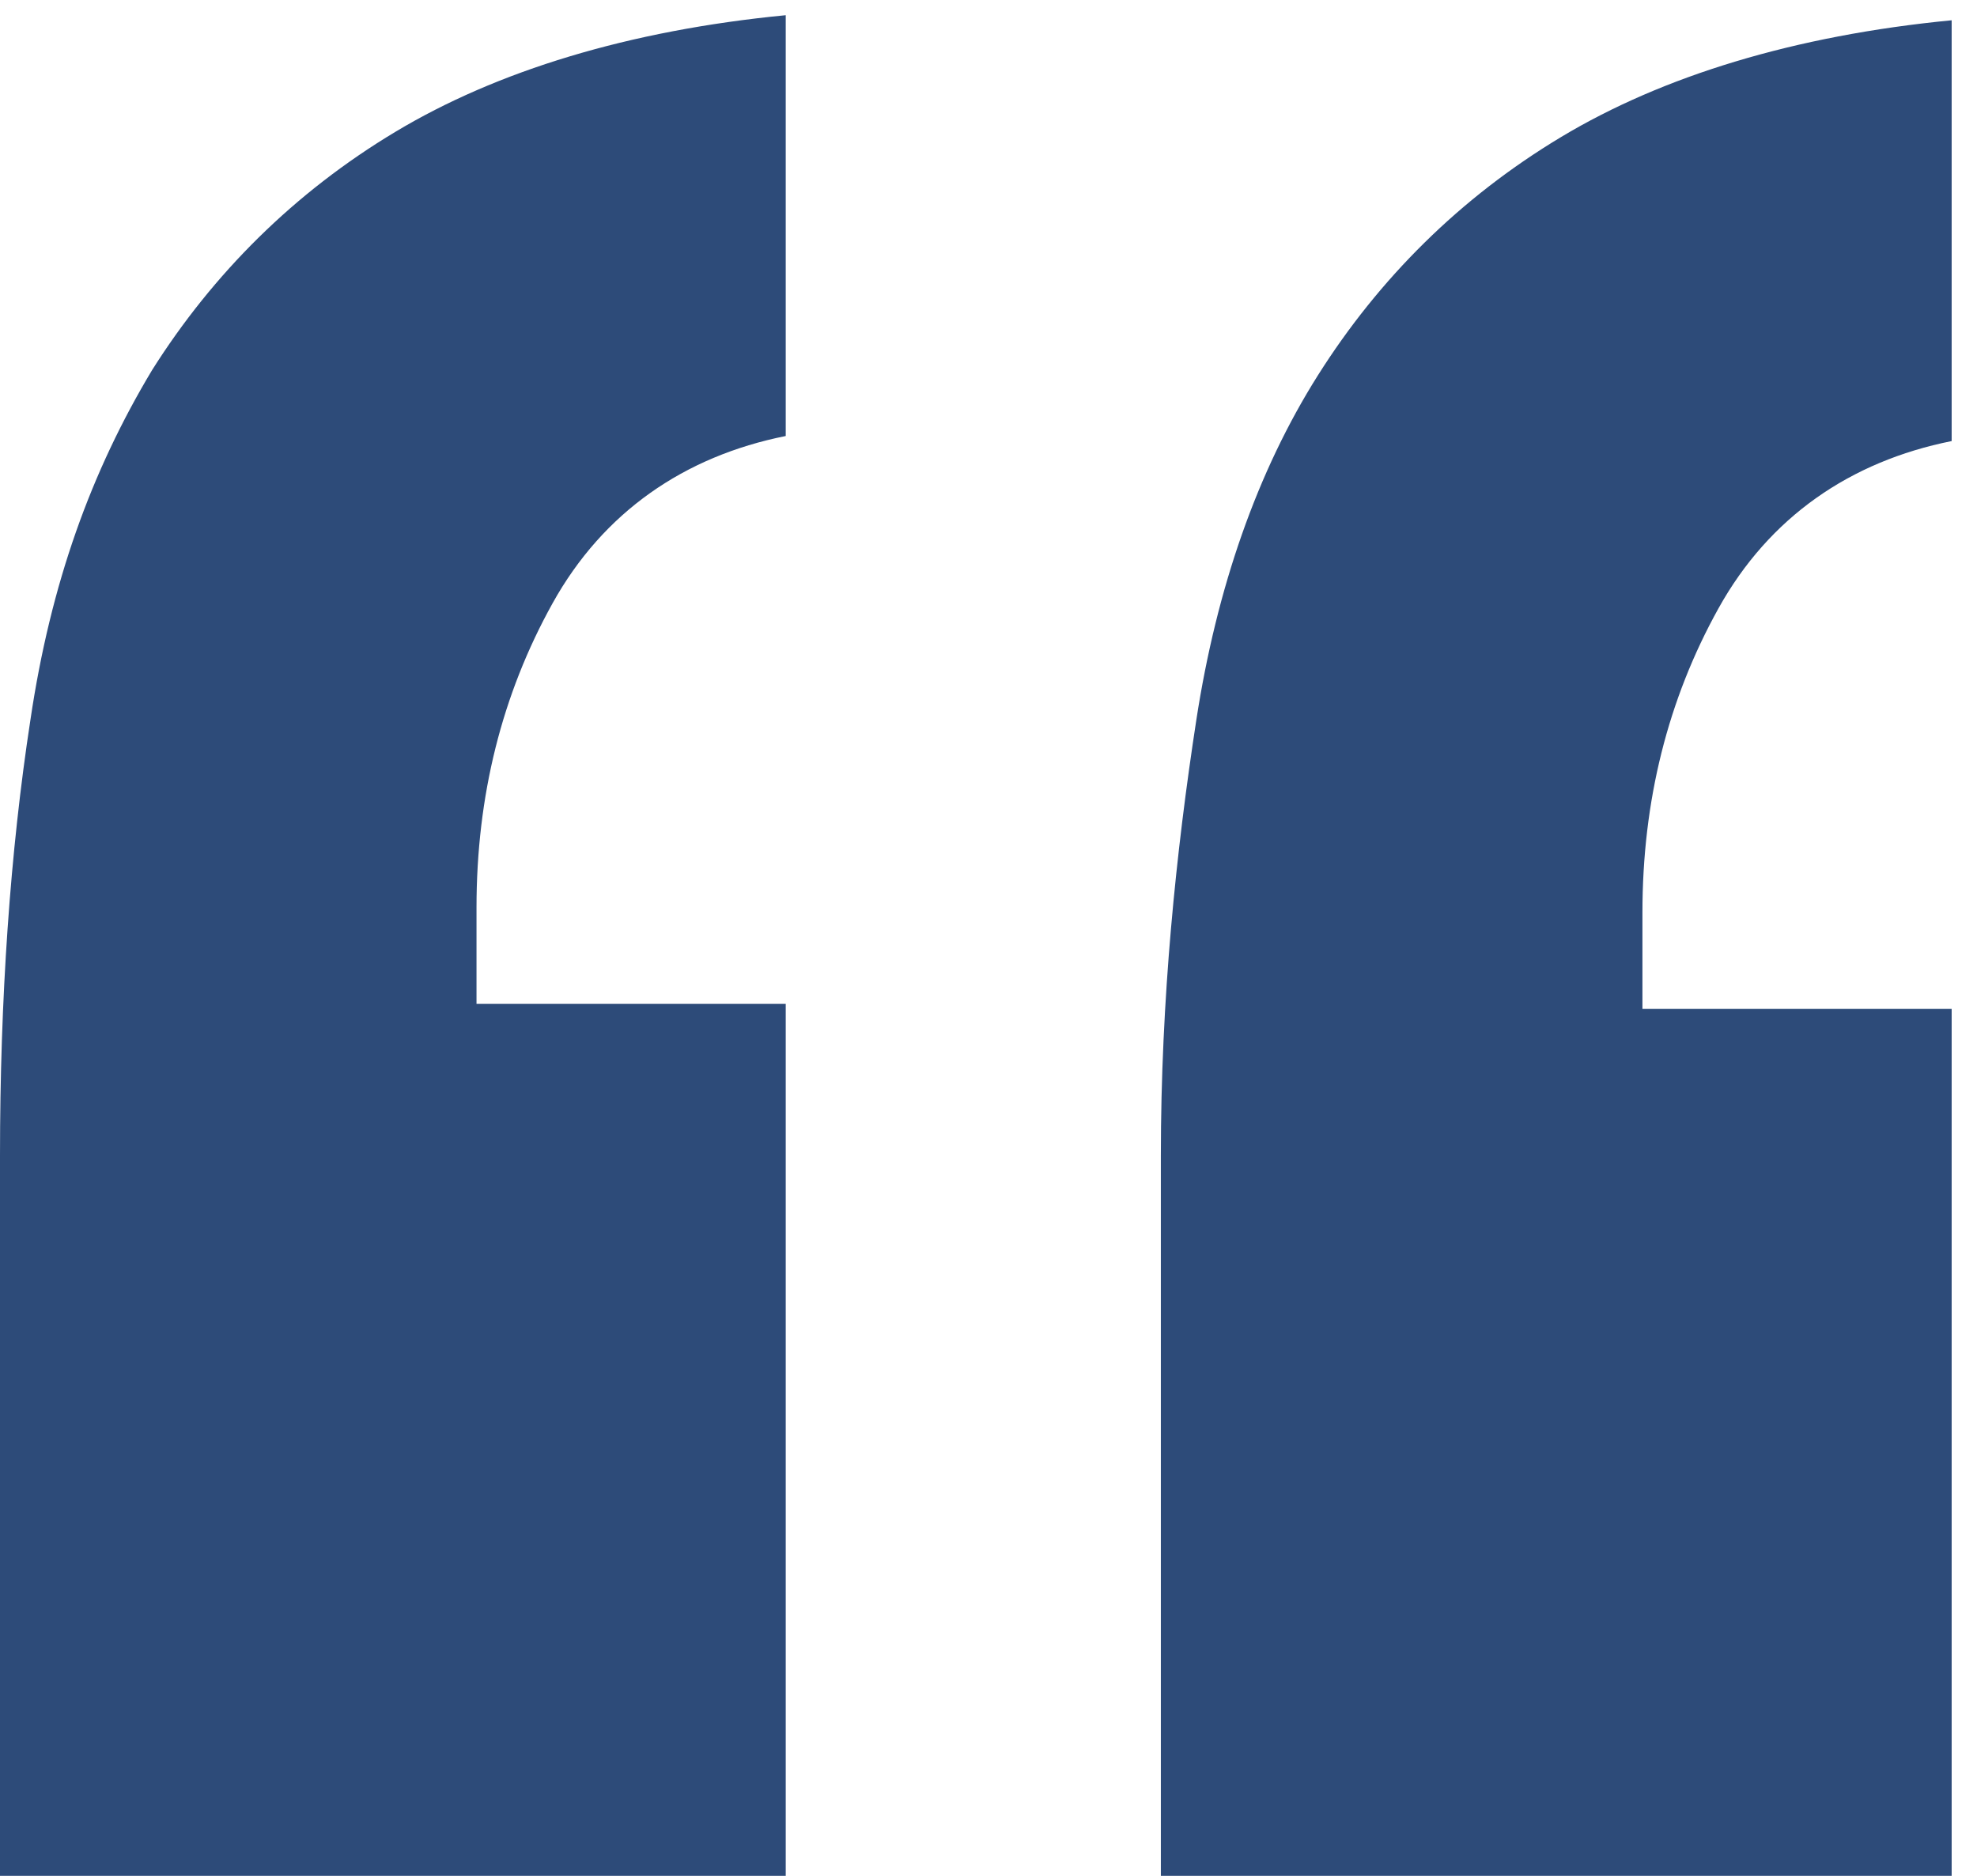 <?xml version="1.0" encoding="utf-8"?>
<!-- Generator: Adobe Illustrator 21.0.0, SVG Export Plug-In . SVG Version: 6.00 Build 0)  -->
<svg version="1.1" id="Layer_1" xmlns="http://www.w3.org/2000/svg" xmlns:xlink="http://www.w3.org/1999/xlink" x="0px" y="0px"
	 viewBox="0 0 39 37" style="enable-background:new 0 0 39 37;" xml:space="preserve">
<style type="text/css">
	.st0{enable-background:new    ;}
	.st1{fill:#2D4B79;}
</style>
<g id="_" class="st0">
	<path class="st1" d="M0.6,14.2C1,11.5,1.8,9.3,3,7.3c1.2-1.9,2.8-3.5,4.8-4.7s4.6-2,7.7-2.3v8.3c-2,0.4-3.6,1.5-4.6,3.3
		s-1.5,3.8-1.5,6v1.9h6.1v18.4H0V22.8C0,19.7,0.2,16.8,0.6,14.2z M23.6,14.2c0.4-2.6,1.2-4.9,2.4-6.8c1.2-1.9,2.8-3.5,4.8-4.7
		s4.6-2,7.7-2.3v8.3c-2,0.4-3.6,1.5-4.6,3.3s-1.5,3.8-1.5,6v1.9h6.1v18.4H22.9V22.8C22.9,19.7,23.2,16.8,23.6,14.2z"/>
</g>
</svg>
